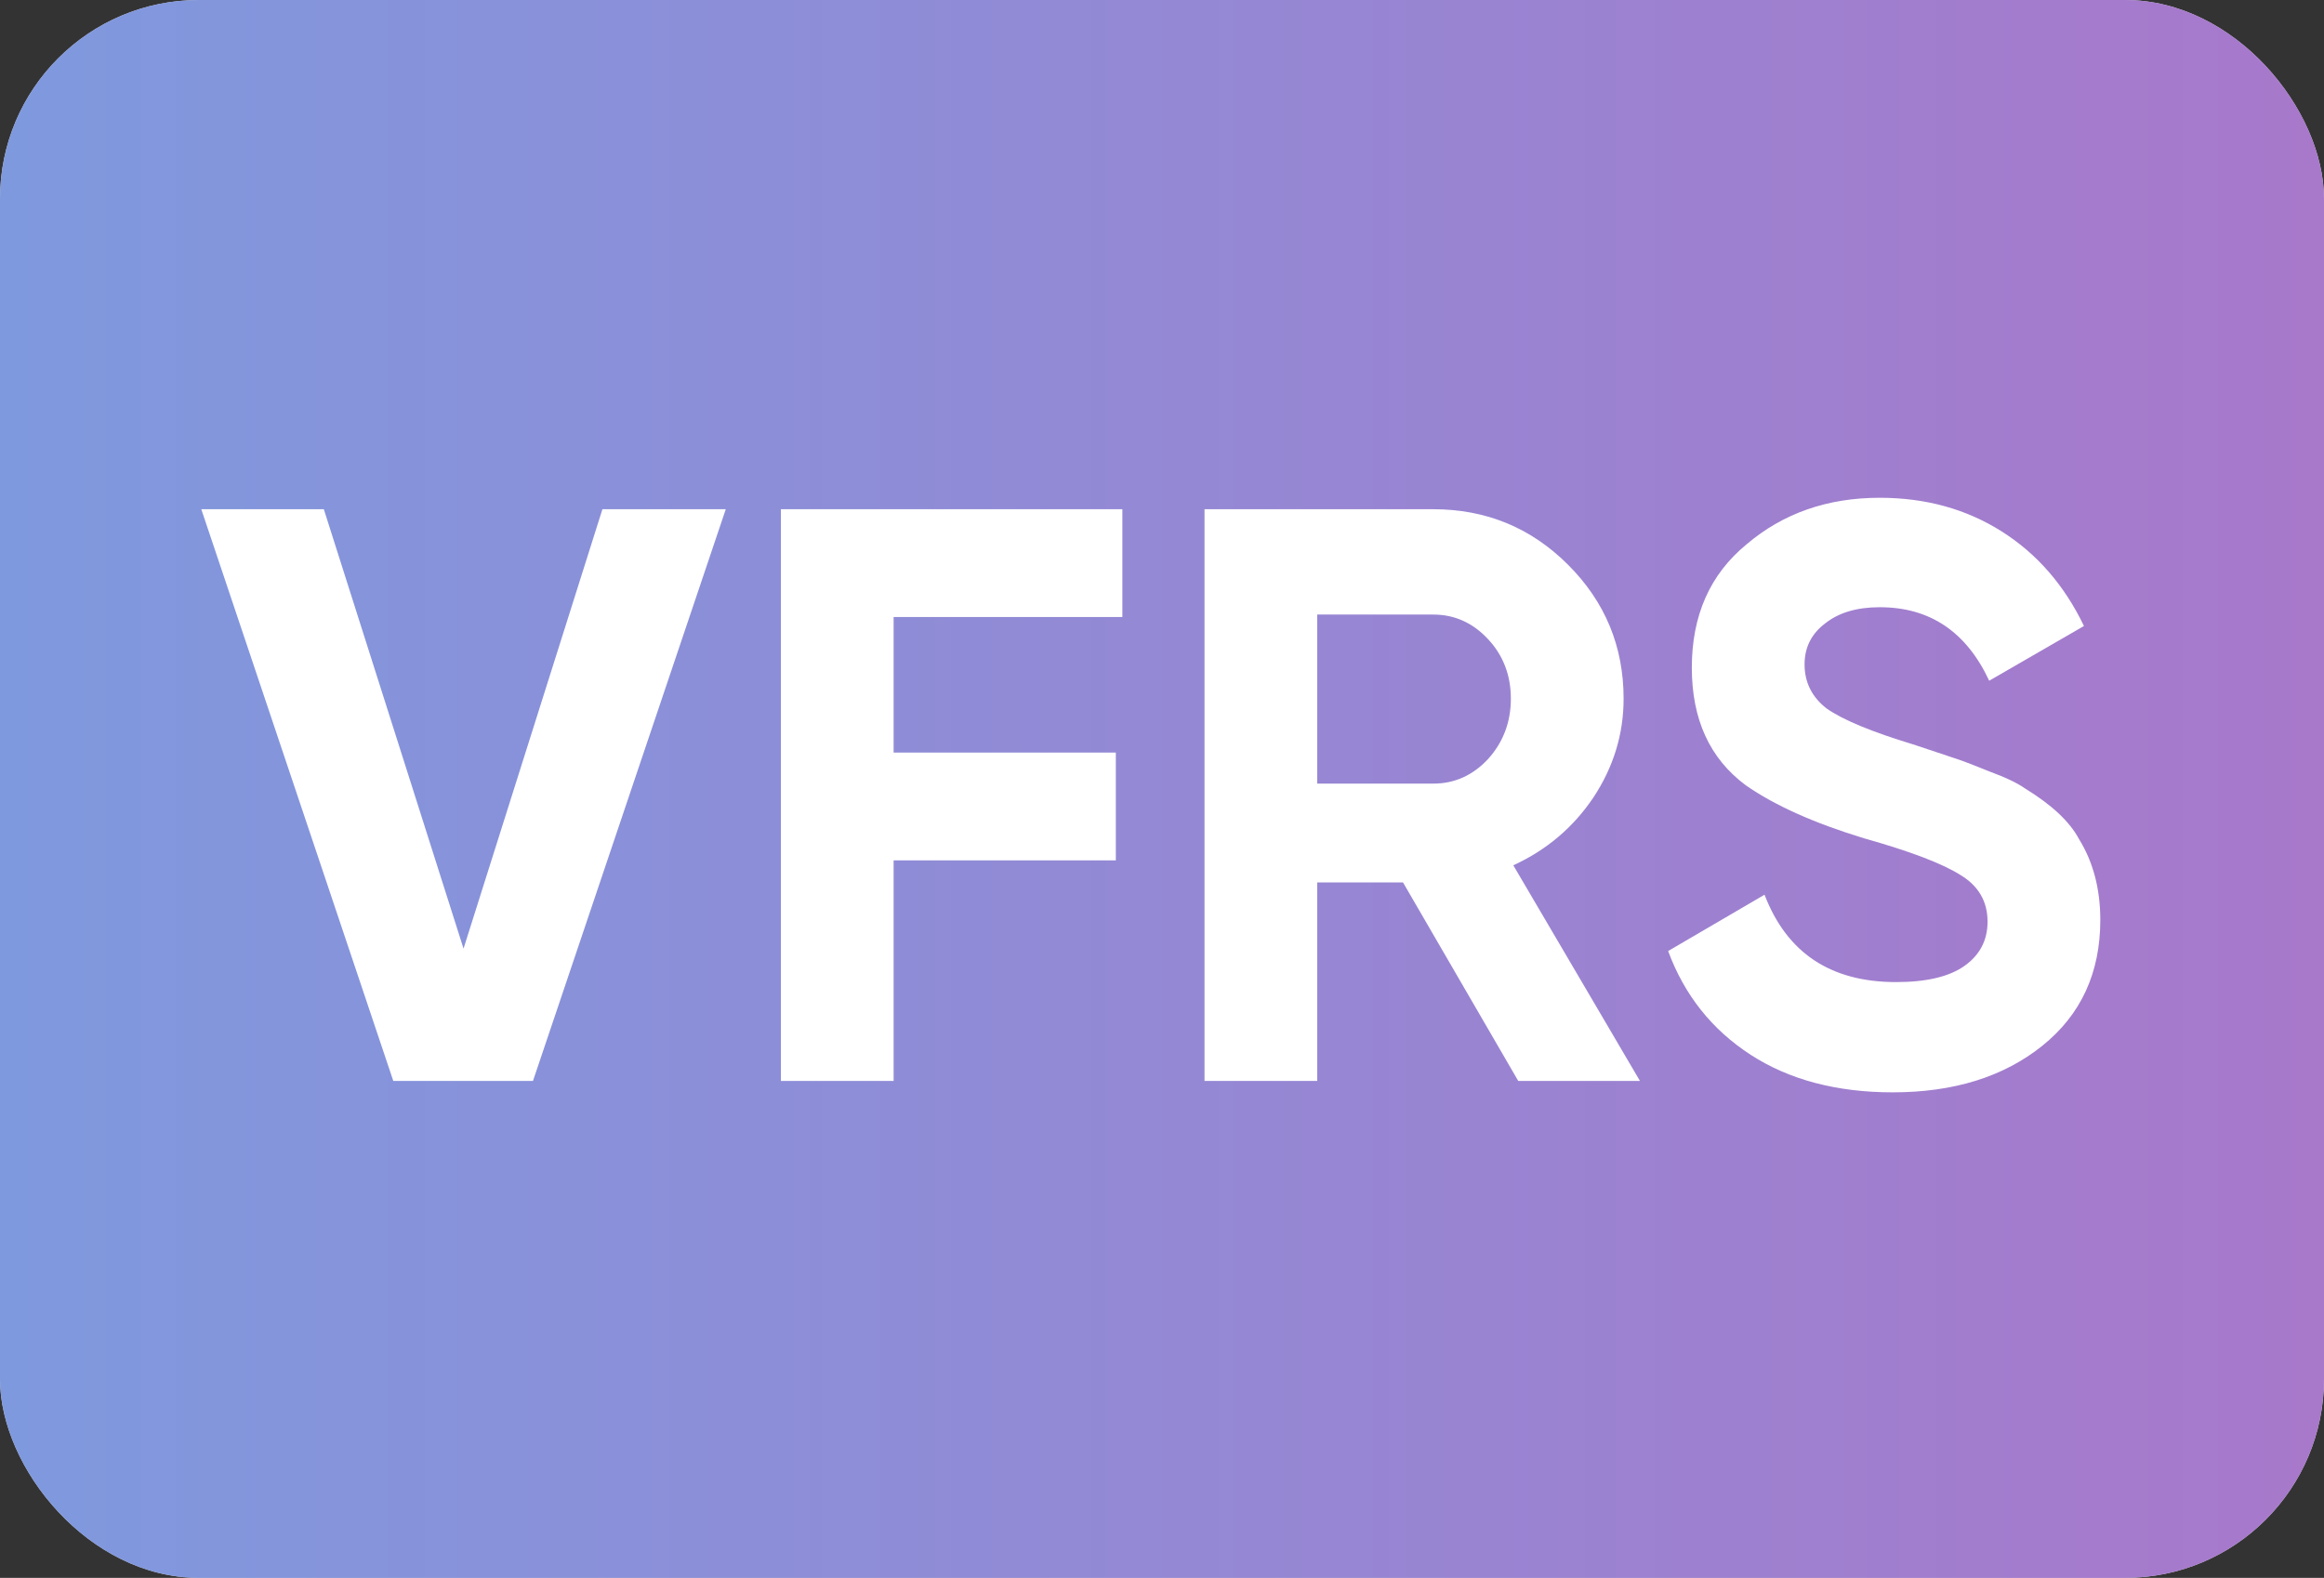 <?xml version="1.0" encoding="UTF-8"?> <svg xmlns="http://www.w3.org/2000/svg" width="187" height="127" viewBox="0 0 187 127" fill="none"><rect x="0" y="0" width="187" height="127" fill="#333333" stroke="none"/><rect width="187" height="127" rx="16" fill="#D9D9D9"></rect><rect width="187" height="127" rx="16" fill="url(#paint0_linear_21_509)"></rect><path d="M42.886 87H31.645L16.197 40.986H26.057L37.298 76.351L48.473 40.986H58.399L42.886 87ZM90.311 40.986V49.663H71.905V60.575H89.785V69.252H71.905V87H62.834V40.986H90.311ZM131.957 87H122.163L112.894 71.026H105.992V87H96.921V40.986H115.326C119.577 40.986 123.193 42.476 126.173 45.456C129.153 48.436 130.643 52.029 130.643 56.236C130.643 59.085 129.832 61.736 128.21 64.19C126.589 66.6 124.442 68.419 121.768 69.646L131.957 87ZM115.326 49.465H105.992V63.072H115.326C117.035 63.072 118.503 62.415 119.731 61.1C120.958 59.742 121.571 58.12 121.571 56.236C121.571 54.352 120.958 52.752 119.731 51.438C118.503 50.123 117.035 49.465 115.326 49.465ZM152.303 87.92C147.789 87.92 143.977 86.912 140.865 84.897C137.754 82.881 135.541 80.098 134.226 76.548L141.983 72.013C143.78 76.701 147.307 79.046 152.566 79.046C155.02 79.046 156.861 78.608 158.088 77.731C159.315 76.855 159.928 75.672 159.928 74.182C159.928 72.56 159.205 71.311 157.759 70.435C156.313 69.514 153.727 68.528 150.002 67.477C145.971 66.25 142.794 64.826 140.471 63.204C137.579 61.057 136.132 57.901 136.132 53.738C136.132 49.531 137.6 46.222 140.537 43.812C143.473 41.314 147.044 40.065 151.251 40.065C154.933 40.065 158.197 40.964 161.046 42.761C163.894 44.557 166.107 47.099 167.685 50.386L160.06 54.79C158.219 50.846 155.283 48.874 151.251 48.874C149.411 48.874 147.943 49.312 146.847 50.188C145.752 51.021 145.204 52.117 145.204 53.475C145.204 54.921 145.795 56.105 146.979 57.025C148.293 57.945 150.616 58.909 153.947 59.917L157.102 60.969C157.671 61.144 158.658 61.517 160.06 62.087C161.375 62.569 162.339 63.029 162.952 63.467C165.1 64.782 166.546 66.14 167.291 67.543C168.43 69.383 169 71.552 169 74.05C169 78.301 167.444 81.675 164.333 84.173C161.221 86.671 157.211 87.92 152.303 87.92Z" fill="white"></path><defs><linearGradient id="paint0_linear_21_509" x1="-1.43578e-10" y1="63.5" x2="187" y2="63.5" gradientUnits="userSpaceOnUse"><stop stop-color="#7F99DE"></stop><stop offset="1" stop-color="#A878CB"></stop></linearGradient></defs></svg> 